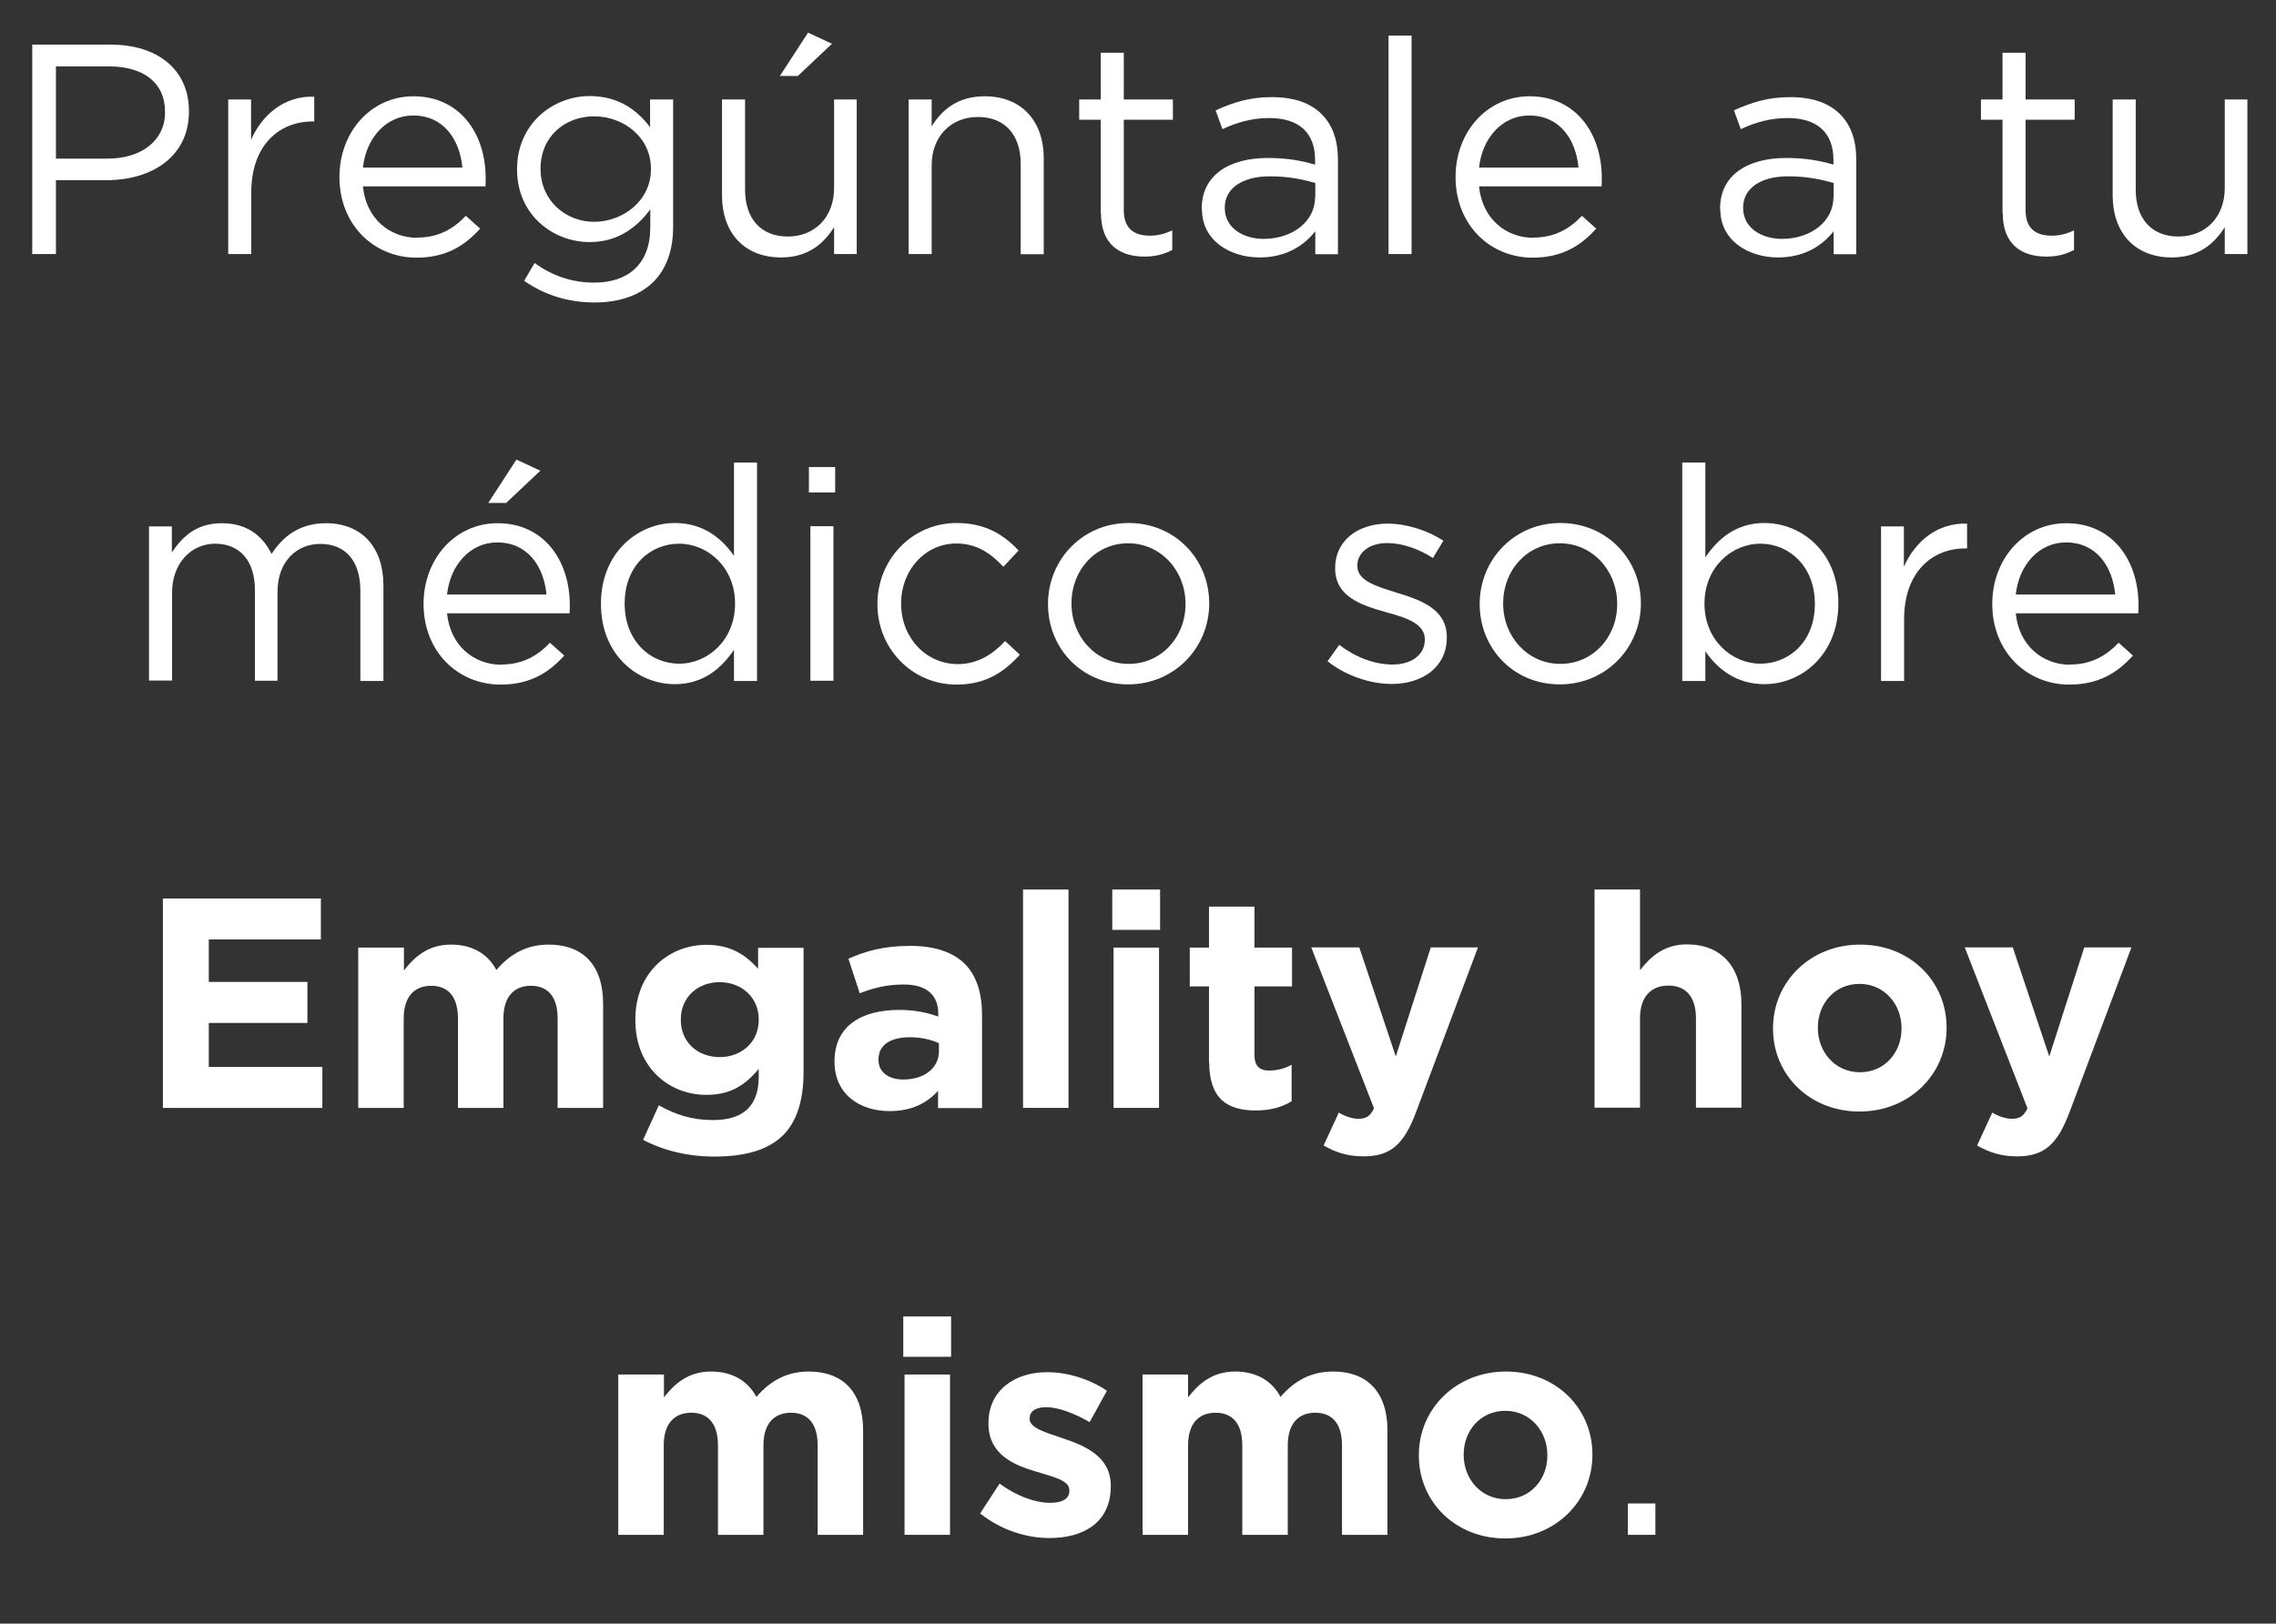 <?xml version="1.0" encoding="UTF-8"?><svg id="Layer_2" xmlns="http://www.w3.org/2000/svg" viewBox="0 0 106.61 76.06"><rect x="0" y="0" width="106.61" height="76.06" fill="#333333" stroke="none"/><defs><style>.cls-1{fill:#fff;}</style></defs><g id="Layer_2-2"><g><path class="cls-1" d="M1.51,2.09h3.67c2.21,0,3.67,1.18,3.67,3.11v.03c0,2.12-1.76,3.21-3.85,3.21H2.62v3.46H1.51V2.09Zm3.53,5.34c1.62,0,2.69-.87,2.69-2.16v-.03c0-1.4-1.05-2.13-2.63-2.13H2.62V7.43h2.42Z"/><path class="cls-1" d="M10.68,4.66h1.08v1.89c.53-1.2,1.58-2.07,2.96-2.02v1.16h-.08c-1.58,0-2.87,1.13-2.87,3.32v2.89h-1.08V4.66Z"/><path class="cls-1" d="M19.54,11.13c1,0,1.7-.41,2.28-1.02l.67,.6c-.73,.81-1.61,1.36-2.98,1.36-1.99,0-3.61-1.53-3.61-3.78,0-2.1,1.47-3.78,3.47-3.78,2.14,0,3.38,1.71,3.38,3.84,0,.1,0,.21-.01,.38h-5.74c.15,1.53,1.27,2.41,2.55,2.41Zm2.12-3.28c-.13-1.32-.88-2.44-2.31-2.44-1.25,0-2.2,1.04-2.35,2.44h4.66Z"/><path class="cls-1" d="M24.55,13.16l.49-.84c.83,.6,1.75,.92,2.79,.92,1.6,0,2.63-.88,2.63-2.58v-.85c-.63,.84-1.51,1.53-2.84,1.53-1.74,0-3.4-1.3-3.4-3.39v-.03c0-2.12,1.68-3.42,3.4-3.42,1.36,0,2.24,.67,2.83,1.46v-1.3h1.08v5.98c0,1.12-.34,1.98-.92,2.56-.64,.64-1.61,.97-2.76,.97-1.21,0-2.33-.34-3.29-1.01Zm5.94-5.23v-.03c0-1.48-1.29-2.45-2.66-2.45s-2.51,.95-2.51,2.44v.03c0,1.46,1.16,2.47,2.51,2.47s2.66-.99,2.66-2.45Z"/><path class="cls-1" d="M33.82,9.15V4.66h1.08v4.23c0,1.34,.73,2.19,2,2.19s2.17-.91,2.17-2.27V4.66h1.06v7.24h-1.06v-1.26c-.49,.78-1.23,1.42-2.48,1.42-1.75,0-2.77-1.18-2.77-2.9Zm4.03-7.62l1.12,.52-1.6,1.51h-.84l1.32-2.03Z"/><path class="cls-1" d="M42.56,4.66h1.08v1.26c.48-.78,1.23-1.41,2.48-1.41,1.75,0,2.77,1.18,2.77,2.9v4.5h-1.08V7.67c0-1.34-.73-2.19-2-2.19s-2.17,.91-2.17,2.27v4.15h-1.08V4.66Z"/><path class="cls-1" d="M51.56,9.98V5.61h-1.01v-.95h1.01V2.47h1.08v2.19h2.3v.95h-2.3v4.23c0,.88,.49,1.2,1.22,1.2,.36,0,.67-.07,1.05-.25v.92c-.38,.2-.79,.31-1.3,.31-1.16,0-2.04-.57-2.04-2.04Z"/><path class="cls-1" d="M56.29,9.8v-.03c0-1.55,1.26-2.37,3.1-2.37,.92,0,1.57,.13,2.21,.31v-.22c0-1.29-.78-1.96-2.14-1.96-.85,0-1.53,.21-2.2,.52l-.32-.88c.8-.36,1.57-.62,2.63-.62s1.82,.28,2.34,.8c.5,.5,.76,1.2,.76,2.13v4.43h-1.06v-1.08c-.5,.64-1.33,1.23-2.61,1.23-1.36,0-2.7-.77-2.7-2.26Zm5.32-.56v-.67c-.53-.15-1.23-.31-2.12-.31-1.34,0-2.12,.59-2.12,1.46v.03c0,.91,.84,1.44,1.82,1.44,1.33,0,2.41-.8,2.41-1.95Z"/><path class="cls-1" d="M65.04,1.67h1.08V11.9h-1.08V1.67Z"/><path class="cls-1" d="M71.82,11.13c1,0,1.7-.41,2.28-1.02l.67,.6c-.73,.81-1.61,1.36-2.98,1.36-1.99,0-3.61-1.53-3.61-3.78,0-2.1,1.47-3.78,3.47-3.78,2.14,0,3.38,1.71,3.38,3.84,0,.1,0,.21-.01,.38h-5.74c.15,1.53,1.27,2.41,2.55,2.41Zm2.12-3.28c-.13-1.32-.88-2.44-2.31-2.44-1.25,0-2.2,1.04-2.35,2.44h4.66Z"/><path class="cls-1" d="M80.57,9.8v-.03c0-1.55,1.26-2.37,3.1-2.37,.92,0,1.57,.13,2.21,.31v-.22c0-1.29-.78-1.96-2.14-1.96-.85,0-1.53,.21-2.2,.52l-.32-.88c.8-.36,1.57-.62,2.63-.62s1.82,.28,2.34,.8c.5,.5,.76,1.2,.76,2.13v4.43h-1.06v-1.08c-.5,.64-1.33,1.23-2.61,1.23-1.36,0-2.7-.77-2.7-2.26Zm5.32-.56v-.67c-.53-.15-1.23-.31-2.12-.31-1.34,0-2.12,.59-2.12,1.46v.03c0,.91,.84,1.44,1.82,1.44,1.33,0,2.41-.8,2.41-1.95Z"/><path class="cls-1" d="M93.8,9.98V5.61h-1.01v-.95h1.01V2.47h1.08v2.19h2.3v.95h-2.3v4.23c0,.88,.49,1.2,1.22,1.2,.36,0,.67-.07,1.05-.25v.92c-.38,.2-.78,.31-1.3,.31-1.16,0-2.04-.57-2.04-2.04Z"/><path class="cls-1" d="M98.96,9.15V4.66h1.08v4.23c0,1.34,.73,2.19,2,2.19s2.17-.91,2.17-2.27V4.66h1.06v7.24h-1.06v-1.26c-.49,.78-1.23,1.42-2.48,1.42-1.75,0-2.77-1.18-2.77-2.9Z"/><path class="cls-1" d="M6.97,24.66h1.08v1.22c.48-.71,1.12-1.37,2.34-1.37s1.93,.63,2.33,1.44c.52-.8,1.29-1.44,2.55-1.44,1.67,0,2.69,1.12,2.69,2.91v4.48h-1.08v-4.23c0-1.4-.7-2.19-1.88-2.19-1.09,0-2,.81-2,2.24v4.17h-1.06v-4.26c0-1.36-.71-2.16-1.86-2.16s-2.02,.95-2.02,2.28v4.13h-1.08v-7.24Z"/><path class="cls-1" d="M23.48,31.13c1,0,1.7-.41,2.28-1.02l.67,.6c-.73,.81-1.61,1.36-2.98,1.36-1.99,0-3.61-1.53-3.61-3.78,0-2.1,1.47-3.78,3.47-3.78,2.14,0,3.38,1.71,3.38,3.84,0,.1,0,.21-.01,.38h-5.74c.15,1.53,1.27,2.41,2.55,2.41Zm2.12-3.28c-.13-1.32-.88-2.44-2.31-2.44-1.25,0-2.2,1.04-2.35,2.44h4.66Zm-1.41-6.32l1.12,.52-1.6,1.51h-.84l1.32-2.03Z"/><path class="cls-1" d="M28.15,28.3v-.03c0-2.37,1.72-3.77,3.46-3.77,1.34,0,2.21,.73,2.77,1.54v-4.37h1.08v10.23h-1.08v-1.46c-.59,.87-1.44,1.61-2.77,1.61-1.74,0-3.46-1.37-3.46-3.75Zm6.28-.01v-.03c0-1.67-1.27-2.79-2.62-2.79s-2.55,1.04-2.55,2.79v.03c0,1.71,1.18,2.8,2.55,2.8s2.62-1.13,2.62-2.8Z"/><path class="cls-1" d="M37.89,21.88h1.23v1.19h-1.23v-1.19Zm.07,2.77h1.08v7.24h-1.08v-7.24Z"/><path class="cls-1" d="M41.1,28.31v-.03c0-2.04,1.6-3.78,3.71-3.78,1.37,0,2.23,.57,2.9,1.29l-.71,.76c-.57-.6-1.22-1.09-2.2-1.09-1.47,0-2.59,1.25-2.59,2.8v.03c0,1.57,1.15,2.82,2.66,2.82,.92,0,1.64-.46,2.21-1.08l.69,.64c-.73,.81-1.6,1.4-2.96,1.4-2.12,0-3.71-1.72-3.71-3.75Z"/><path class="cls-1" d="M49.09,28.31v-.03c0-2.04,1.6-3.78,3.78-3.78s3.77,1.71,3.77,3.75v.03c0,2.04-1.61,3.78-3.8,3.78s-3.75-1.71-3.75-3.75Zm6.44,0v-.03c0-1.55-1.16-2.83-2.69-2.83s-2.65,1.27-2.65,2.8v.03c0,1.55,1.15,2.82,2.68,2.82s2.66-1.26,2.66-2.79Z"/><path class="cls-1" d="M62.18,30.98l.55-.77c.79,.59,1.65,.92,2.51,.92s1.5-.45,1.5-1.15v-.03c0-.73-.85-1.01-1.81-1.27-1.13-.32-2.39-.71-2.39-2.05v-.03c0-1.25,1.04-2.07,2.46-2.07,.88,0,1.86,.31,2.61,.8l-.49,.81c-.67-.43-1.44-.7-2.14-.7-.85,0-1.4,.45-1.4,1.05v.03c0,.69,.9,.95,1.86,1.25,1.12,.34,2.33,.77,2.33,2.07v.03c0,1.37-1.13,2.17-2.58,2.17-1.04,0-2.19-.41-3-1.06Z"/><path class="cls-1" d="M69.31,28.31v-.03c0-2.04,1.6-3.78,3.78-3.78s3.77,1.71,3.77,3.75v.03c0,2.04-1.61,3.78-3.8,3.78s-3.75-1.71-3.75-3.75Zm6.44,0v-.03c0-1.55-1.16-2.83-2.69-2.83s-2.65,1.27-2.65,2.8v.03c0,1.55,1.15,2.82,2.68,2.82s2.66-1.26,2.66-2.79Z"/><path class="cls-1" d="M79.88,30.51v1.39h-1.08v-10.23h1.08v4.44c.59-.87,1.44-1.61,2.77-1.61,1.74,0,3.46,1.37,3.46,3.75v.03c0,2.37-1.71,3.77-3.46,3.77-1.34,0-2.21-.73-2.77-1.54Zm5.13-2.21v-.03c0-1.71-1.18-2.8-2.55-2.8s-2.62,1.13-2.62,2.79v.03c0,1.68,1.27,2.8,2.62,2.8s2.55-1.04,2.55-2.79Z"/><path class="cls-1" d="M88.1,24.66h1.08v1.89c.53-1.2,1.58-2.07,2.96-2.02v1.16h-.08c-1.58,0-2.87,1.13-2.87,3.32v2.89h-1.08v-7.24Z"/><path class="cls-1" d="M96.96,31.13c1,0,1.69-.41,2.28-1.02l.67,.6c-.73,.81-1.61,1.36-2.98,1.36-1.99,0-3.61-1.53-3.61-3.78,0-2.1,1.47-3.78,3.47-3.78,2.14,0,3.38,1.71,3.38,3.84,0,.1,0,.21-.01,.38h-5.74c.15,1.53,1.28,2.41,2.55,2.41Zm2.12-3.28c-.13-1.32-.88-2.44-2.31-2.44-1.25,0-2.2,1.04-2.35,2.44h4.67Z"/><path class="cls-1" d="M7.63,42.09h7.4v1.92h-5.25v1.99h4.62v1.92h-4.62v2.06h5.32v1.92H7.63v-9.81Z"/><path class="cls-1" d="M16.79,44.39h2.13v1.07c.49-.63,1.13-1.21,2.21-1.21,.98,0,1.72,.43,2.12,1.19,.66-.77,1.44-1.19,2.46-1.19,1.58,0,2.54,.95,2.54,2.76v4.89h-2.13v-4.19c0-1.01-.45-1.53-1.25-1.53s-1.29,.52-1.29,1.53v4.19h-2.13v-4.19c0-1.01-.45-1.53-1.25-1.53s-1.29,.52-1.29,1.53v4.19h-2.13v-7.51Z"/><path class="cls-1" d="M30.13,53.38l.73-1.6c.77,.43,1.54,.69,2.54,.69,1.46,0,2.14-.7,2.14-2.04v-.36c-.63,.76-1.32,1.22-2.45,1.22-1.75,0-3.33-1.28-3.33-3.5v-.03c0-2.24,1.61-3.5,3.33-3.5,1.16,0,1.85,.49,2.42,1.12v-.98h2.13v5.81c0,1.34-.32,2.33-.95,2.96-.7,.7-1.78,1.01-3.24,1.01-1.22,0-2.37-.28-3.32-.78Zm5.41-5.6v-.03c0-1.02-.8-1.74-1.83-1.74s-1.82,.71-1.82,1.74v.03c0,1.04,.79,1.74,1.82,1.74s1.83-.71,1.83-1.74Z"/><path class="cls-1" d="M39.09,49.74v-.03c0-1.64,1.25-2.4,3.03-2.4,.76,0,1.3,.13,1.83,.31v-.13c0-.88-.55-1.37-1.61-1.37-.81,0-1.39,.15-2.07,.41l-.53-1.62c.83-.36,1.64-.6,2.91-.6,1.16,0,2,.31,2.54,.84,.56,.56,.81,1.39,.81,2.4v4.36h-2.06v-.81c-.52,.57-1.23,.95-2.27,.95-1.42,0-2.58-.81-2.58-2.3Zm4.89-.49v-.38c-.36-.17-.84-.28-1.36-.28-.91,0-1.47,.36-1.47,1.04v.03c0,.57,.48,.91,1.16,.91,1,0,1.67-.55,1.67-1.32Z"/><path class="cls-1" d="M47.92,41.67h2.13v10.23h-2.13v-10.23Z"/><path class="cls-1" d="M52.1,41.67h2.24v1.89h-2.24v-1.89Zm.06,2.72h2.13v7.51h-2.13v-7.51Z"/><path class="cls-1" d="M56.63,49.77v-3.56h-.9v-1.82h.9v-1.92h2.13v1.92h1.76v1.82h-1.76v3.21c0,.49,.21,.73,.69,.73,.39,0,.74-.1,1.05-.27v1.71c-.45,.27-.97,.43-1.68,.43-1.3,0-2.18-.52-2.18-2.26Z"/><path class="cls-1" d="M62,53.66l.71-1.54c.28,.17,.63,.29,.91,.29,.36,0,.56-.11,.74-.49l-2.94-7.54h2.25l1.71,5.11,1.64-5.11h2.21l-2.89,7.69c-.57,1.53-1.19,2.1-2.47,2.1-.77,0-1.34-.2-1.89-.52Z"/><path class="cls-1" d="M74.69,41.67h2.13v3.78c.49-.63,1.12-1.21,2.2-1.21,1.61,0,2.55,1.06,2.55,2.79v4.86h-2.13v-4.19c0-1.01-.48-1.53-1.29-1.53s-1.33,.52-1.33,1.53v4.19h-2.13v-10.23Z"/><path class="cls-1" d="M83.05,48.19v-.03c0-2.16,1.74-3.91,4.08-3.91s4.05,1.72,4.05,3.88v.03c0,2.16-1.74,3.91-4.08,3.91s-4.05-1.72-4.05-3.88Zm6.02,0v-.03c0-1.11-.8-2.07-1.97-2.07s-1.95,.94-1.95,2.04v.03c0,1.11,.8,2.07,1.97,2.07s1.95-.94,1.95-2.04Z"/><path class="cls-1" d="M92.61,53.66l.71-1.54c.28,.17,.63,.29,.91,.29,.36,0,.56-.11,.74-.49l-2.94-7.54h2.25l1.71,5.11,1.64-5.11h2.21l-2.89,7.69c-.57,1.53-1.19,2.1-2.47,2.1-.77,0-1.34-.2-1.89-.52Z"/><path class="cls-1" d="M28.97,64.39h2.13v1.07c.49-.63,1.13-1.21,2.21-1.21,.98,0,1.72,.43,2.12,1.19,.66-.77,1.44-1.19,2.46-1.19,1.58,0,2.54,.95,2.54,2.76v4.89h-2.13v-4.19c0-1.01-.45-1.53-1.25-1.53s-1.29,.52-1.29,1.53v4.19h-2.13v-4.19c0-1.01-.45-1.53-1.25-1.53s-1.29,.52-1.29,1.53v4.19h-2.13v-7.51Z"/><path class="cls-1" d="M42.31,61.67h2.24v1.89h-2.24v-1.89Zm.06,2.72h2.13v7.51h-2.13v-7.51Z"/><path class="cls-1" d="M45.91,70.9l.91-1.4c.81,.59,1.67,.9,2.37,.9,.62,0,.9-.22,.9-.56v-.03c0-.46-.73-.62-1.55-.87-1.05-.31-2.24-.8-2.24-2.25v-.03c0-1.53,1.23-2.38,2.75-2.38,.95,0,1.99,.32,2.8,.87l-.81,1.47c-.74-.43-1.49-.7-2.03-.7s-.78,.22-.78,.52v.03c0,.42,.71,.62,1.53,.9,1.05,.35,2.27,.85,2.27,2.23v.03c0,1.67-1.25,2.42-2.87,2.42-1.05,0-2.23-.35-3.22-1.13Z"/><path class="cls-1" d="M53.52,64.39h2.13v1.07c.49-.63,1.13-1.21,2.21-1.21,.98,0,1.72,.43,2.12,1.19,.66-.77,1.44-1.19,2.47-1.19,1.58,0,2.54,.95,2.54,2.76v4.89h-2.13v-4.19c0-1.01-.45-1.53-1.25-1.53s-1.29,.52-1.29,1.53v4.19h-2.13v-4.19c0-1.01-.45-1.53-1.25-1.53s-1.29,.52-1.29,1.53v4.19h-2.13v-7.51Z"/><path class="cls-1" d="M66.46,68.19v-.03c0-2.16,1.74-3.91,4.08-3.91s4.05,1.72,4.05,3.88v.03c0,2.16-1.74,3.91-4.08,3.91s-4.05-1.72-4.05-3.88Zm6.02,0v-.03c0-1.11-.8-2.07-1.97-2.07s-1.95,.94-1.95,2.04v.03c0,1.11,.8,2.07,1.97,2.07s1.95-.94,1.95-2.04Z"/><path class="cls-1" d="M76.25,70.43h1.29v1.47h-1.29v-1.47Z"/></g></g></svg>